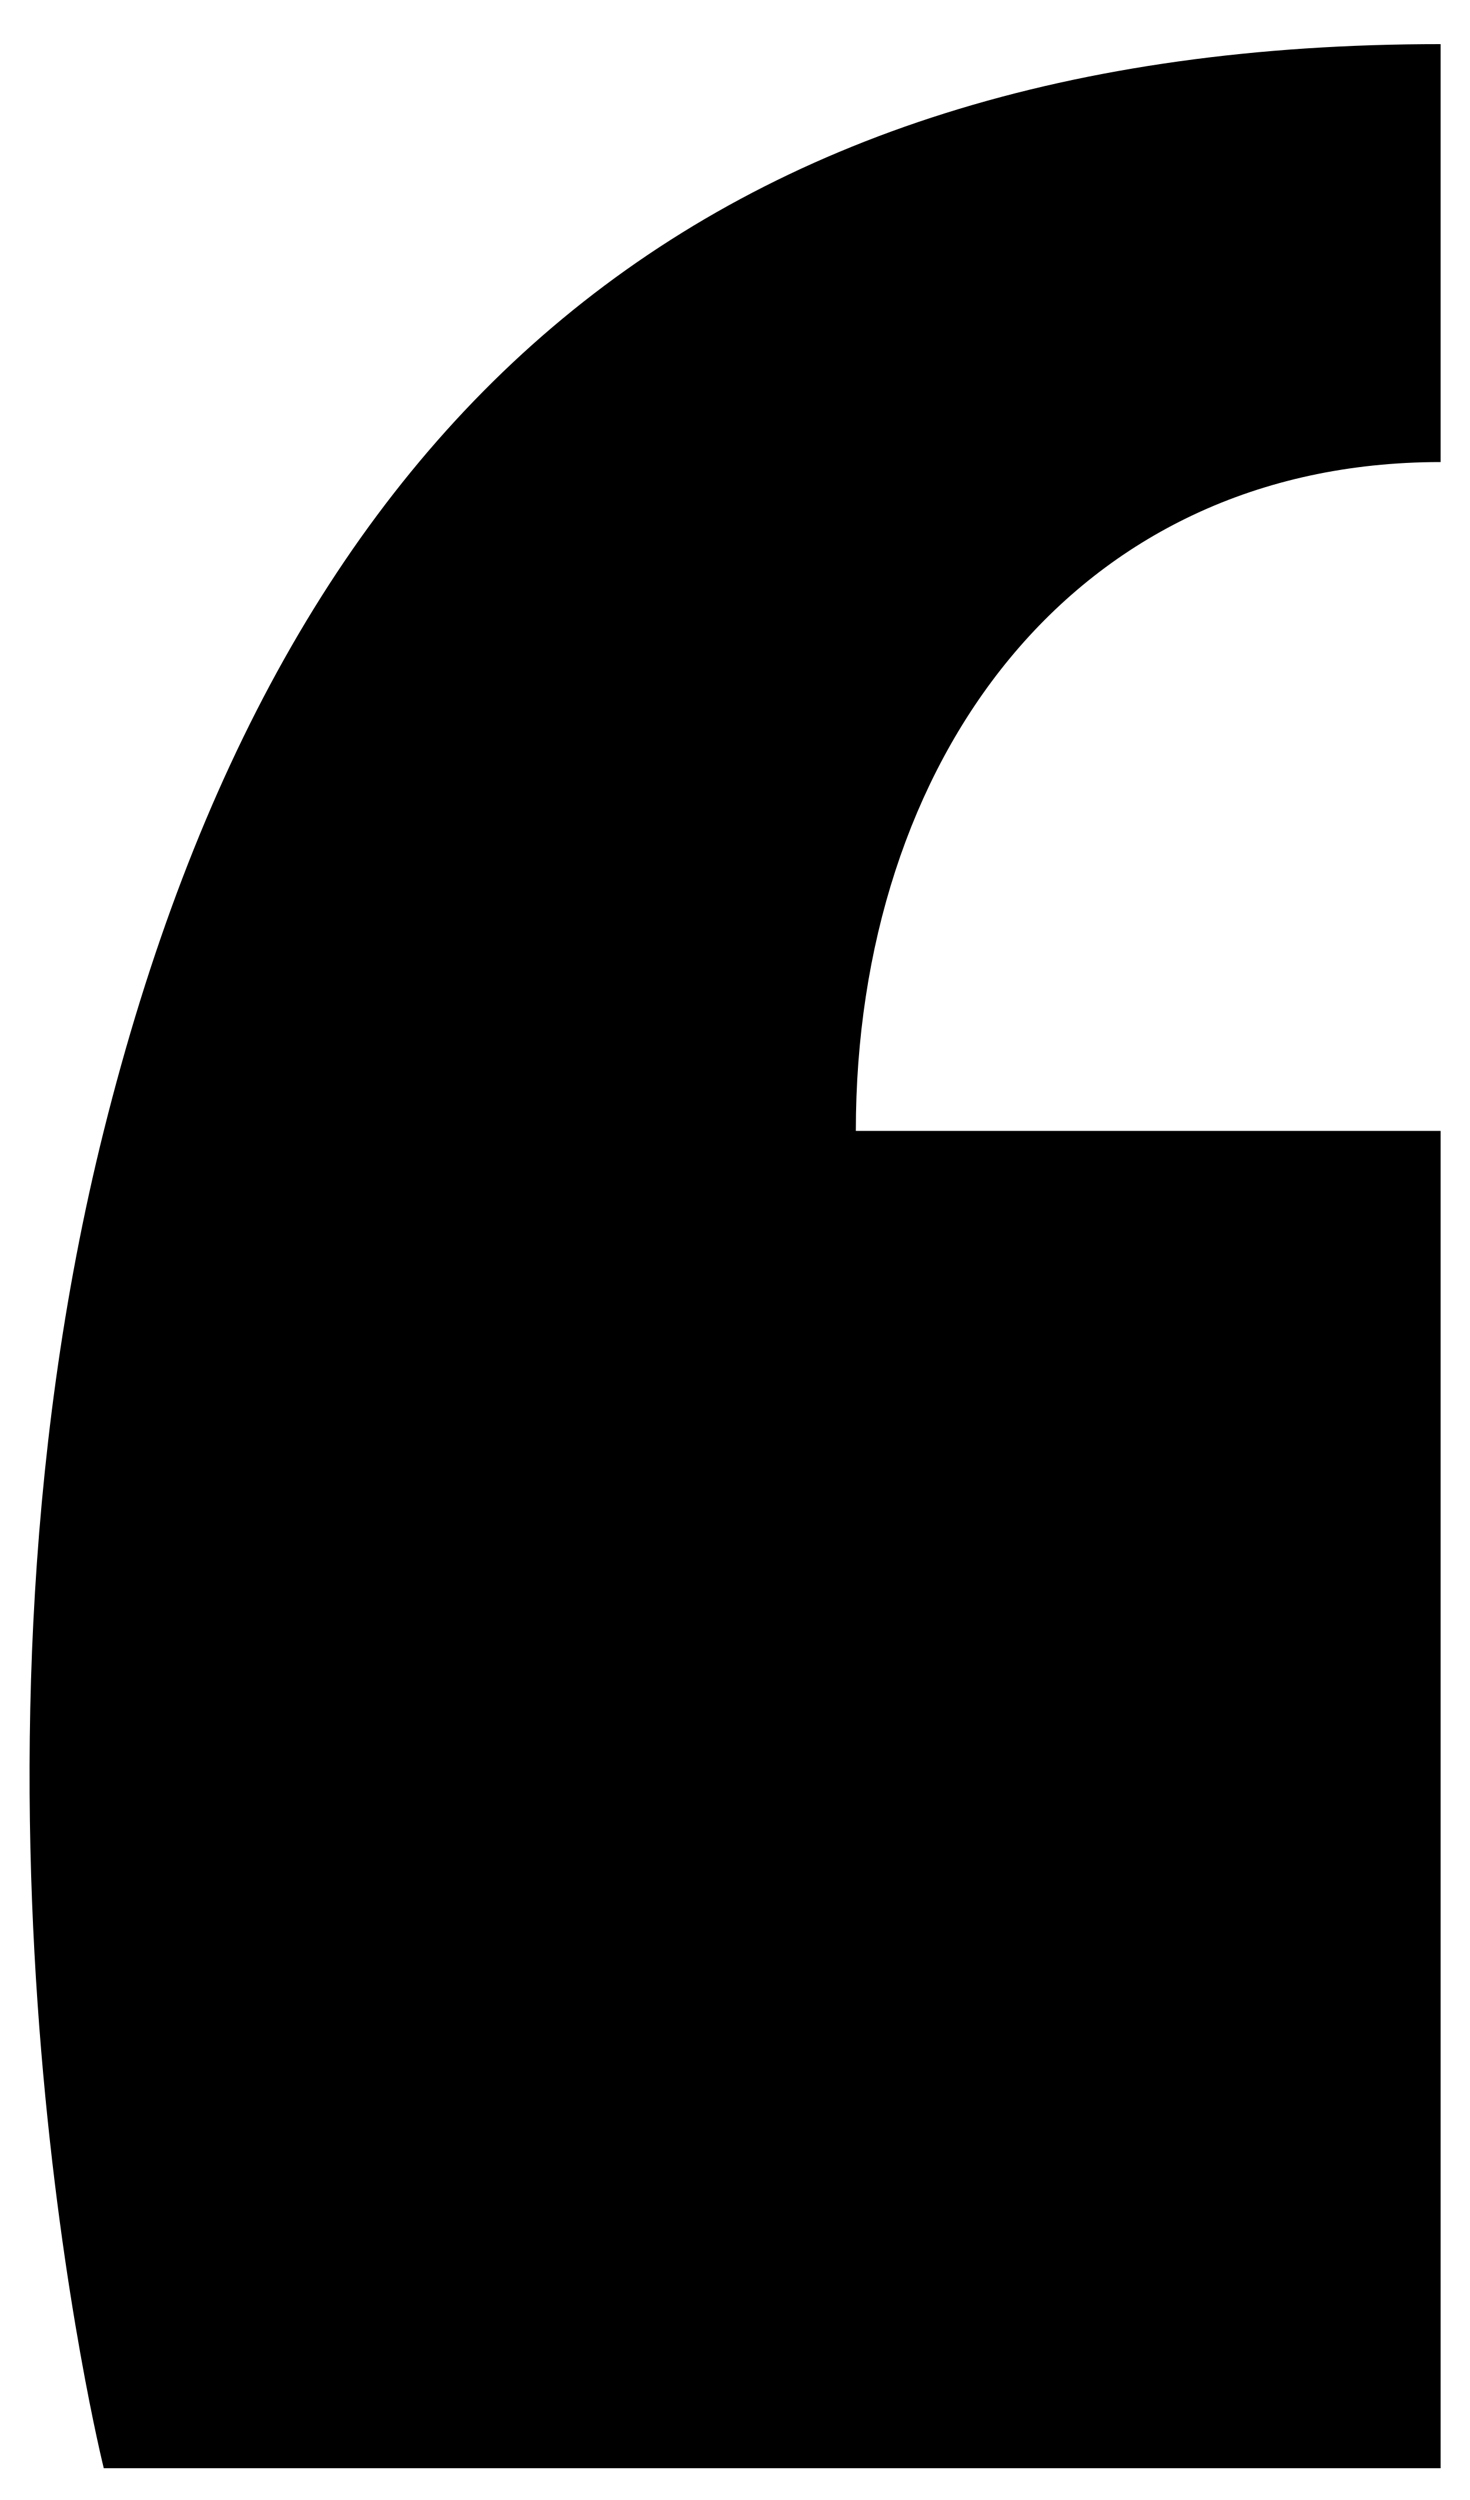 <svg xmlns="http://www.w3.org/2000/svg" viewBox="0 0 50 85">
	<path d="M49,15.71V1.5C23.89,1.5,9.62,14.08,3.53,38.45c-5.68,22.74,0,45.47,0,45.47H49V38.45H29.11C29.11,25.91,36.46,15.71,49,15.71Z" />
</svg>